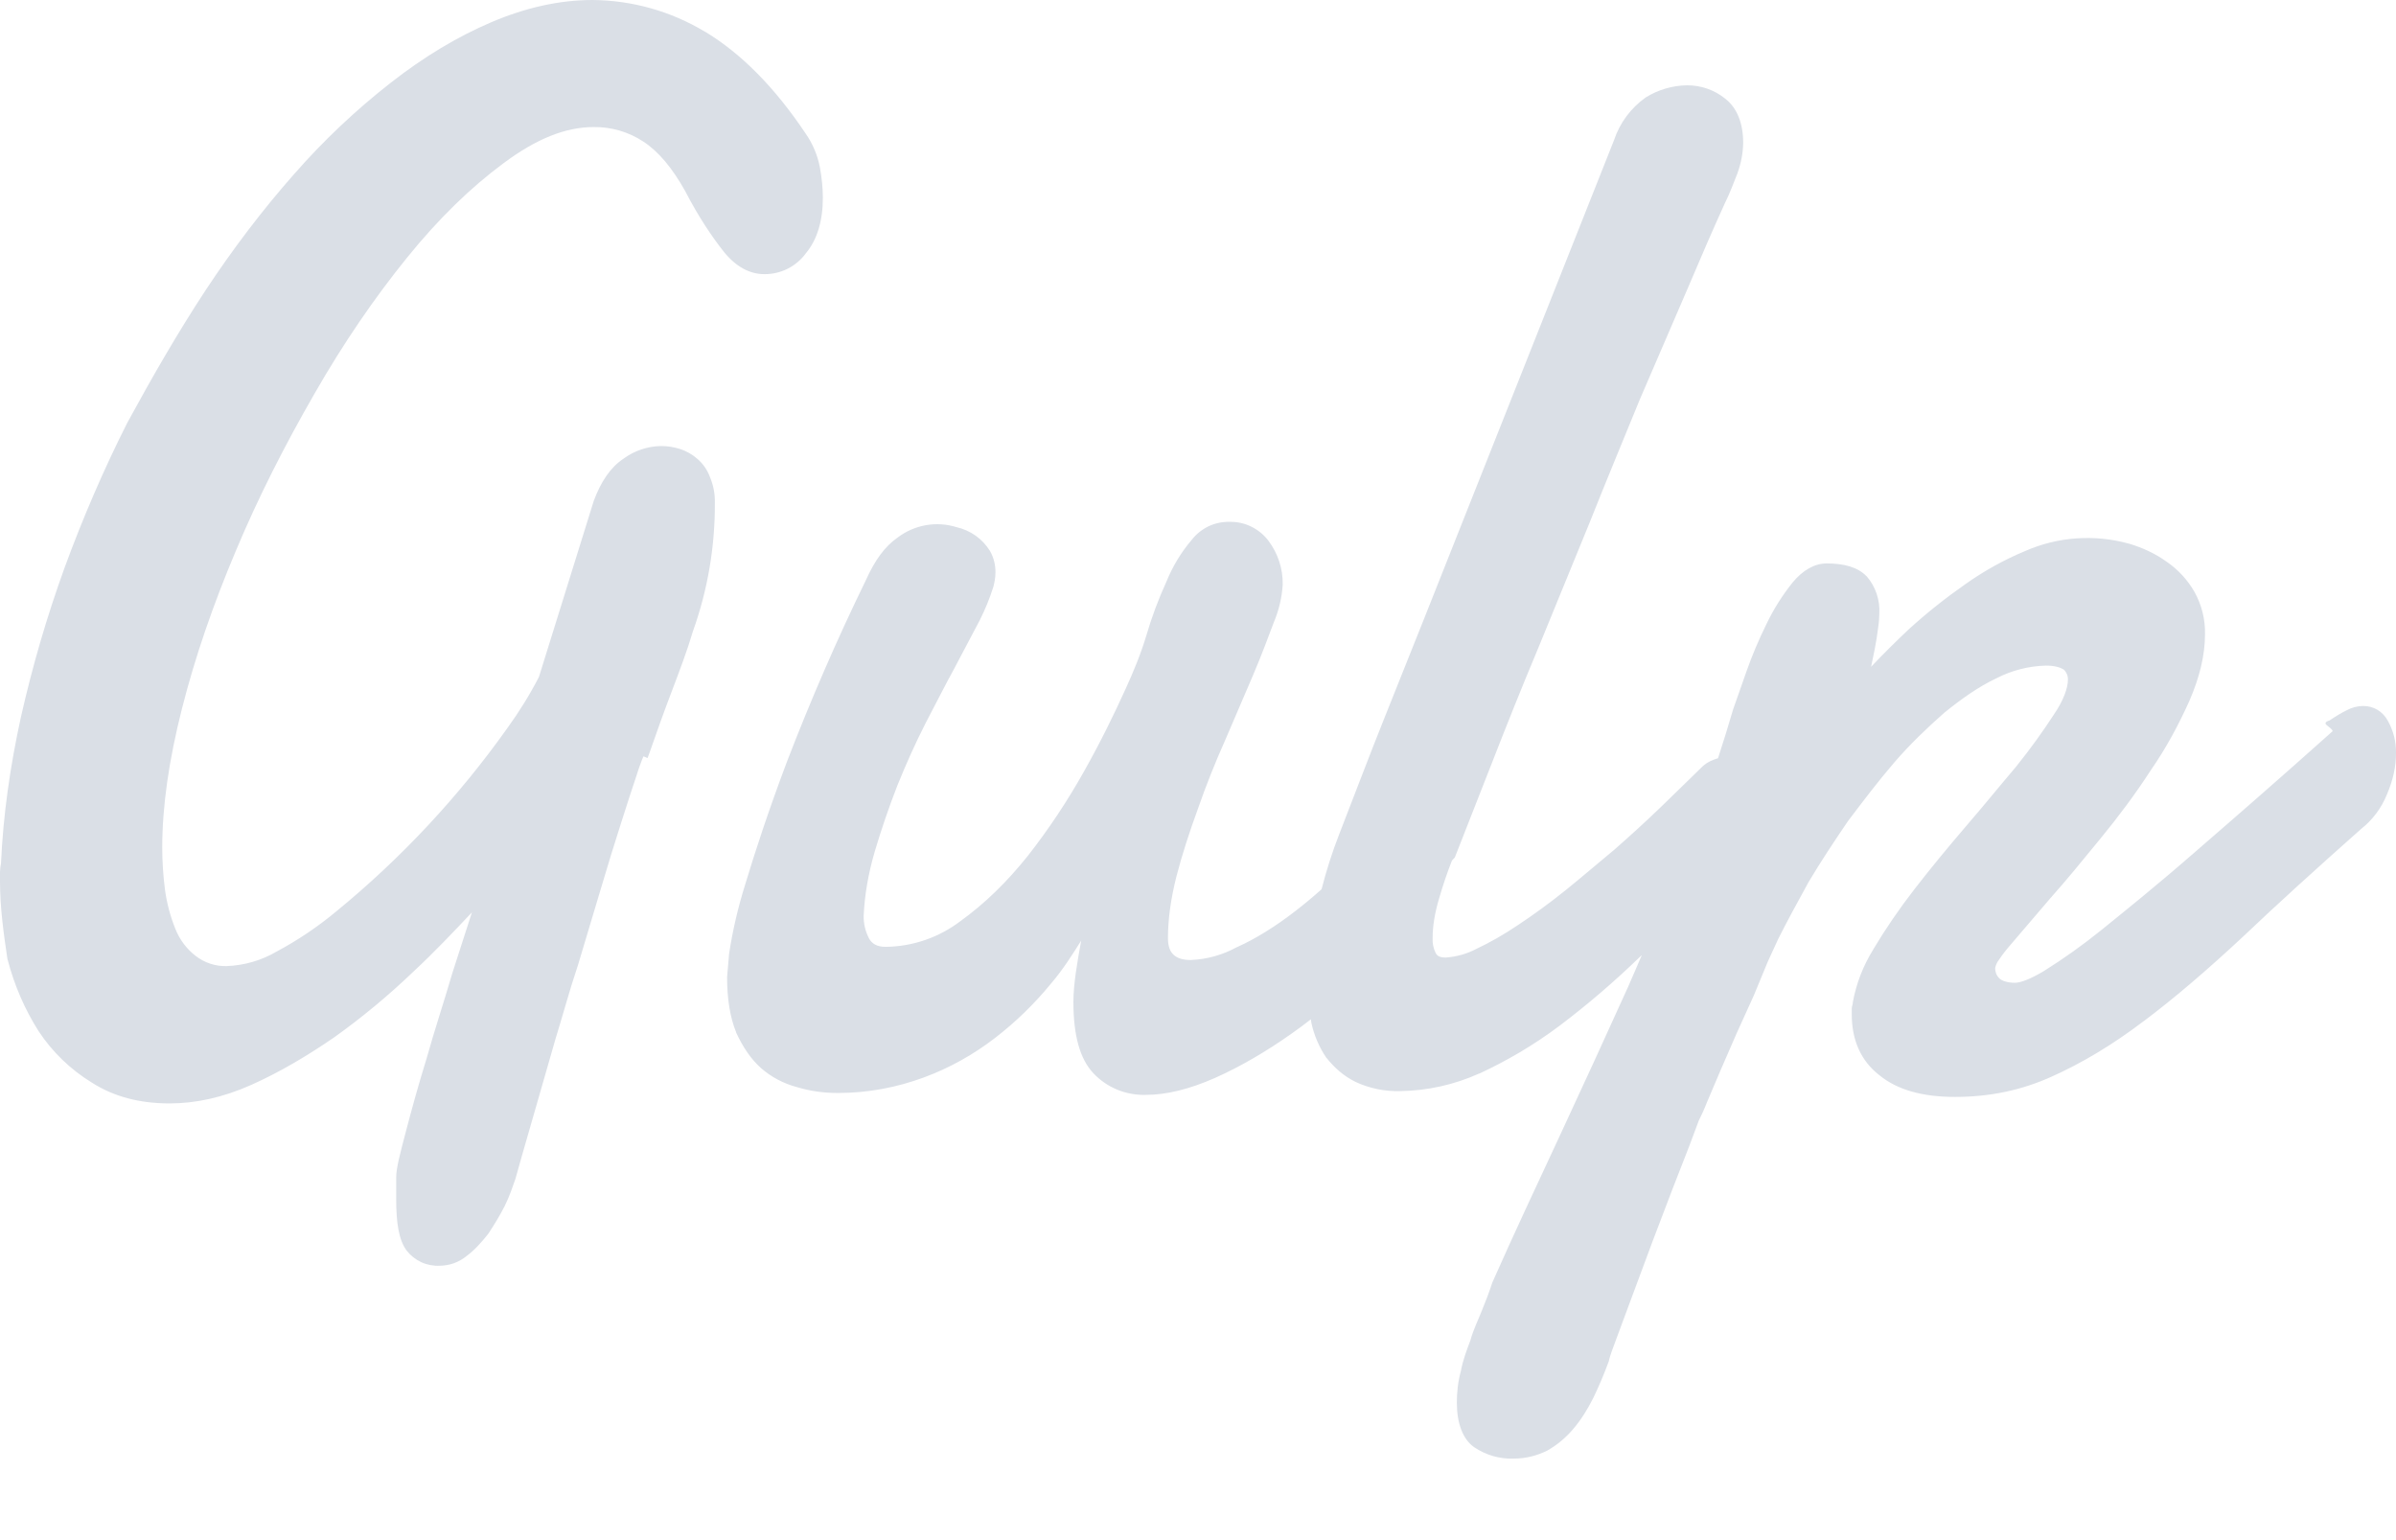 <svg width="28" height="18" viewBox="0 0 28 18" fill="none" xmlns="http://www.w3.org/2000/svg">
<path d="M6.925 0C6.533 0 6.138 0.091 5.743 0.259C5.347 0.428 4.955 0.663 4.569 0.965C4.159 1.285 3.78 1.643 3.437 2.035C3.072 2.448 2.725 2.904 2.402 3.393C2.08 3.883 1.78 4.404 1.492 4.933H1.491V4.934C1.212 5.486 0.968 6.054 0.756 6.631C0.546 7.21 0.378 7.79 0.245 8.378C0.117 8.961 0.037 9.529 0.012 10.087C0.005 10.122 0.001 10.158 0 10.193L0 10.304C0 10.608 0.044 10.922 0.087 11.209V11.212L0.089 11.214C0.168 11.52 0.293 11.802 0.45 12.05C0.612 12.296 0.826 12.502 1.077 12.655C1.33 12.816 1.63 12.896 1.982 12.896C2.289 12.896 2.607 12.826 2.935 12.68C3.261 12.535 3.585 12.344 3.908 12.122C4.221 11.898 4.534 11.641 4.835 11.352C5.076 11.128 5.297 10.894 5.515 10.663L5.286 11.373C5.187 11.714 5.076 12.045 4.986 12.368C4.887 12.687 4.809 12.974 4.742 13.229C4.676 13.481 4.63 13.651 4.63 13.761V14.012C4.63 14.293 4.66 14.491 4.752 14.616C4.798 14.674 4.857 14.721 4.924 14.752C4.992 14.783 5.066 14.797 5.14 14.793C5.253 14.792 5.362 14.753 5.449 14.682C5.544 14.612 5.624 14.523 5.705 14.421V14.419L5.707 14.418C5.774 14.316 5.841 14.208 5.899 14.093C5.957 13.975 5.99 13.872 6.023 13.779L6.102 13.498L6.268 12.921L6.49 12.148C6.579 11.86 6.656 11.571 6.755 11.277L7.017 10.402C7.101 10.117 7.181 9.859 7.254 9.631C7.328 9.397 7.39 9.208 7.441 9.056C7.464 8.98 7.488 8.92 7.504 8.876L7.52 8.839L7.567 8.86L7.588 8.804C7.677 8.549 7.764 8.305 7.853 8.073C7.941 7.84 8.03 7.607 8.098 7.377C8.271 6.894 8.357 6.385 8.354 5.872C8.356 5.77 8.336 5.668 8.296 5.574C8.266 5.493 8.217 5.421 8.151 5.364C8.092 5.312 8.023 5.272 7.948 5.248C7.877 5.225 7.802 5.213 7.727 5.213C7.568 5.215 7.414 5.267 7.286 5.361C7.135 5.461 7.023 5.628 6.939 5.853L6.298 7.912C6.19 8.121 6.066 8.321 5.928 8.511C5.361 9.309 4.69 10.029 3.933 10.649C3.716 10.83 3.482 10.988 3.233 11.121C3.056 11.225 2.855 11.283 2.649 11.291C2.518 11.295 2.389 11.252 2.285 11.171C2.178 11.088 2.096 10.977 2.047 10.85C1.989 10.705 1.949 10.553 1.928 10.399C1.907 10.235 1.896 10.071 1.896 9.906C1.896 9.424 1.973 8.886 2.127 8.28C2.281 7.673 2.491 7.066 2.756 6.438C3.02 5.808 3.33 5.201 3.673 4.605C4.014 4.009 4.378 3.479 4.753 3.016C5.126 2.554 5.5 2.192 5.885 1.907C6.266 1.623 6.608 1.485 6.937 1.485C7.143 1.482 7.345 1.541 7.517 1.654C7.694 1.769 7.855 1.961 8.007 2.233C8.163 2.535 8.321 2.768 8.456 2.939C8.596 3.114 8.758 3.204 8.932 3.204C9.026 3.205 9.12 3.183 9.204 3.141C9.288 3.099 9.361 3.037 9.417 2.961C9.551 2.8 9.616 2.579 9.616 2.312C9.616 2.2 9.604 2.079 9.581 1.954C9.554 1.814 9.498 1.681 9.417 1.564C9.051 1.016 8.658 0.623 8.239 0.37H8.237C7.84 0.131 7.388 0.004 6.925 0ZM19.713 0.997C19.544 1 19.379 1.048 19.235 1.137L19.232 1.139C19.058 1.262 18.928 1.438 18.861 1.64L16.658 7.191L16.171 8.41C15.993 8.854 15.827 9.297 15.65 9.75C15.568 9.96 15.5 10.174 15.444 10.393C15.347 10.48 15.247 10.563 15.144 10.643C14.903 10.83 14.674 10.971 14.457 11.069H14.455C14.289 11.161 14.104 11.212 13.915 11.22C13.819 11.22 13.755 11.197 13.714 11.158C13.673 11.12 13.649 11.06 13.649 10.964C13.649 10.748 13.681 10.509 13.747 10.247C13.813 9.99 13.901 9.721 14 9.45C14.095 9.177 14.202 8.909 14.32 8.645L14.642 7.894C14.742 7.66 14.82 7.448 14.887 7.271C14.946 7.131 14.981 6.982 14.99 6.831C14.993 6.647 14.934 6.468 14.824 6.321C14.771 6.25 14.702 6.194 14.623 6.155C14.544 6.116 14.457 6.097 14.369 6.099C14.284 6.097 14.2 6.115 14.123 6.151C14.047 6.188 13.98 6.241 13.928 6.308C13.803 6.454 13.703 6.62 13.631 6.798C13.538 7.001 13.46 7.21 13.397 7.425C13.331 7.646 13.244 7.854 13.155 8.049C13.023 8.34 12.868 8.66 12.67 9.012C12.476 9.359 12.256 9.69 12.011 10.003C11.769 10.306 11.507 10.562 11.223 10.766C10.972 10.957 10.665 11.063 10.348 11.066C10.252 11.066 10.187 11.031 10.153 10.963C10.112 10.882 10.091 10.792 10.093 10.701C10.104 10.463 10.146 10.212 10.223 9.95C10.3 9.691 10.388 9.434 10.487 9.18C10.586 8.935 10.697 8.686 10.817 8.451C10.94 8.217 11.051 7.995 11.16 7.798V7.797L11.45 7.248C11.512 7.124 11.565 6.996 11.607 6.863L11.608 6.861C11.62 6.814 11.633 6.755 11.633 6.691C11.634 6.603 11.613 6.517 11.57 6.441V6.44L11.569 6.439C11.525 6.369 11.469 6.308 11.401 6.26C11.334 6.213 11.258 6.179 11.178 6.161C11.062 6.125 10.94 6.117 10.82 6.138C10.701 6.159 10.588 6.208 10.492 6.281C10.338 6.387 10.222 6.552 10.12 6.778C9.782 7.471 9.475 8.179 9.198 8.898C8.976 9.487 8.821 9.964 8.71 10.332C8.626 10.599 8.562 10.872 8.52 11.149V11.15L8.497 11.419V11.422C8.497 11.671 8.531 11.888 8.602 12.063V12.066C8.681 12.237 8.774 12.376 8.892 12.482C9.013 12.588 9.157 12.664 9.312 12.705C9.466 12.752 9.627 12.774 9.791 12.774C10.153 12.774 10.488 12.706 10.795 12.593C11.102 12.48 11.38 12.322 11.628 12.131C11.871 11.944 12.091 11.729 12.285 11.492C12.425 11.328 12.53 11.159 12.635 10.993C12.588 11.25 12.544 11.503 12.544 11.71C12.544 12.095 12.617 12.375 12.78 12.546C12.858 12.628 12.953 12.693 13.058 12.736C13.163 12.779 13.276 12.799 13.39 12.796C13.632 12.796 13.902 12.729 14.199 12.598C14.495 12.466 14.794 12.292 15.098 12.077C15.174 12.025 15.246 11.969 15.319 11.913L15.325 11.955C15.357 12.101 15.416 12.239 15.5 12.363L15.503 12.365C15.596 12.481 15.701 12.575 15.842 12.645C16.006 12.721 16.186 12.758 16.367 12.752C16.684 12.747 16.996 12.677 17.285 12.547H17.288C17.6 12.402 17.914 12.222 18.227 11.987C18.559 11.736 18.875 11.464 19.174 11.174L19.186 11.164C19.132 11.287 19.081 11.411 19.025 11.536C18.769 12.101 18.509 12.67 18.238 13.252C17.967 13.835 17.695 14.412 17.44 14.988L17.439 14.992L17.438 14.994C17.402 15.104 17.361 15.212 17.317 15.318C17.275 15.426 17.218 15.538 17.183 15.666C17.139 15.783 17.095 15.898 17.072 16.024C17.037 16.152 17.025 16.277 17.025 16.392C17.025 16.634 17.094 16.82 17.226 16.913C17.363 17.006 17.525 17.053 17.69 17.047C17.832 17.047 17.963 17.012 18.081 16.954L18.082 16.953C18.199 16.887 18.303 16.799 18.389 16.696C18.478 16.591 18.552 16.472 18.62 16.337C18.687 16.198 18.747 16.056 18.8 15.911L18.802 15.906V15.902C18.811 15.858 18.845 15.76 18.9 15.617L19.089 15.108L19.311 14.511L19.543 13.902L19.741 13.394C19.797 13.25 19.831 13.149 19.852 13.097C19.874 13.053 19.908 12.985 19.951 12.875L20.106 12.51L20.294 12.078L20.495 11.635L20.66 11.236L20.781 10.973L20.782 10.971C20.881 10.773 21.001 10.554 21.134 10.311C21.278 10.069 21.432 9.837 21.596 9.596C21.773 9.362 21.948 9.131 22.136 8.912C22.324 8.694 22.521 8.507 22.72 8.331C22.921 8.168 23.123 8.025 23.327 7.929C23.508 7.835 23.707 7.784 23.91 7.779C24.01 7.779 24.076 7.8 24.117 7.825C24.134 7.84 24.146 7.859 24.155 7.88C24.163 7.9 24.167 7.923 24.166 7.945C24.166 8.038 24.116 8.186 23.998 8.357C23.877 8.543 23.735 8.743 23.558 8.963C23.369 9.185 23.182 9.417 22.972 9.66C22.762 9.905 22.561 10.149 22.372 10.393C22.198 10.617 22.037 10.852 21.891 11.096V11.097C21.773 11.287 21.692 11.496 21.652 11.716V11.724C21.651 11.732 21.649 11.741 21.647 11.749C21.644 11.761 21.64 11.766 21.64 11.79V11.857C21.64 12.157 21.748 12.399 21.96 12.564C22.174 12.741 22.475 12.82 22.847 12.82C23.254 12.82 23.628 12.741 23.978 12.582C24.326 12.426 24.684 12.214 25.052 11.934H25.053C25.42 11.658 25.8 11.331 26.209 10.95C26.607 10.571 27.071 10.151 27.59 9.69C27.727 9.583 27.832 9.441 27.896 9.28C27.965 9.119 28 8.959 28 8.801C28.002 8.669 27.969 8.538 27.904 8.423C27.876 8.371 27.835 8.327 27.784 8.296C27.733 8.266 27.674 8.25 27.615 8.251C27.548 8.252 27.483 8.269 27.424 8.301C27.362 8.331 27.296 8.371 27.225 8.419C27.104 8.457 27.245 8.492 27.26 8.545C26.633 9.106 26.089 9.579 25.658 9.952C25.215 10.339 24.843 10.638 24.555 10.871C24.341 11.044 24.118 11.203 23.885 11.349C23.731 11.441 23.613 11.486 23.548 11.486C23.457 11.486 23.394 11.462 23.366 11.436C23.349 11.419 23.336 11.4 23.327 11.378C23.319 11.356 23.315 11.333 23.316 11.31C23.324 11.278 23.337 11.248 23.357 11.222C23.398 11.16 23.444 11.101 23.493 11.045L23.957 10.502C24.146 10.291 24.335 10.058 24.545 9.802C24.755 9.546 24.954 9.281 25.131 9.007C25.318 8.738 25.464 8.462 25.586 8.19C25.704 7.918 25.768 7.659 25.768 7.413C25.772 7.239 25.729 7.068 25.644 6.916C25.564 6.777 25.454 6.657 25.321 6.566C25.193 6.473 25.044 6.403 24.884 6.355H24.883C24.479 6.242 24.049 6.272 23.666 6.44C23.419 6.543 23.185 6.673 22.968 6.827C22.737 6.988 22.517 7.163 22.309 7.352C22.157 7.495 22.009 7.642 21.866 7.793L21.908 7.588C21.925 7.503 21.937 7.423 21.947 7.346V7.345C21.959 7.266 21.962 7.21 21.962 7.171C21.971 7.013 21.919 6.857 21.815 6.736V6.735H21.813C21.712 6.63 21.554 6.585 21.346 6.585C21.204 6.585 21.066 6.666 20.95 6.806C20.829 6.957 20.726 7.12 20.643 7.294C20.553 7.476 20.474 7.663 20.407 7.854L20.252 8.295V8.296C20.198 8.482 20.139 8.671 20.077 8.862C20.061 8.866 20.045 8.872 20.029 8.878C19.968 8.899 19.914 8.935 19.871 8.982L19.874 8.979C19.736 9.112 19.581 9.267 19.409 9.432C19.237 9.598 19.055 9.764 18.867 9.929C18.678 10.085 18.487 10.25 18.296 10.404C18.107 10.556 17.922 10.69 17.746 10.807C17.571 10.925 17.408 11.017 17.257 11.088C17.146 11.147 17.023 11.182 16.897 11.191C16.827 11.191 16.798 11.174 16.78 11.142H16.779C16.751 11.086 16.738 11.023 16.742 10.961C16.742 10.829 16.765 10.677 16.816 10.506C16.865 10.335 16.917 10.186 16.968 10.057L17.001 10.022L17.437 8.911C17.603 8.485 17.78 8.041 17.979 7.567L18.578 6.104C18.776 5.606 18.977 5.124 19.165 4.664L19.719 3.379C19.885 2.987 20.029 2.656 20.151 2.389L20.149 2.392C20.218 2.255 20.263 2.127 20.307 2.018V2.016C20.347 1.905 20.369 1.788 20.371 1.669C20.371 1.441 20.3 1.261 20.161 1.153C20.034 1.05 19.876 0.996 19.713 0.997Z" fill="#DADFE6"/>
</svg>
